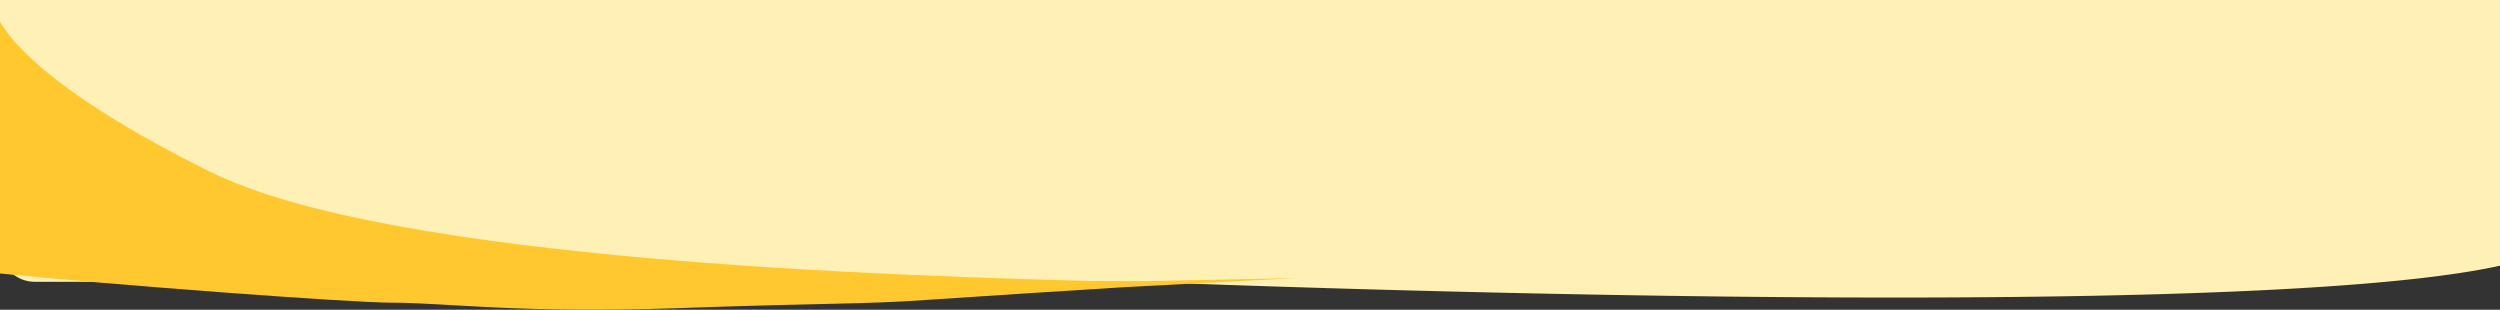 <svg xmlns="http://www.w3.org/2000/svg" viewBox="0 0 1440 178.39"><rect x="0" y="0" width="1440" height="178.39" fill="#333333" stroke="none"/><defs><style>.cls-1{fill:#fff1b5;}.cls-2{fill:#ffc82e;}</style></defs><g id="Layer_2" data-name="Layer 2"><g id="Layer_1-2" data-name="Layer 1"><path class="cls-1" d="M0,0V142.3a20,20,0,0,0,20,20H657.5c.28,0,.22,0,.49,0,7.91.33,625.6,25.45,782-9.27V0Z"></path><path class="cls-2" d="M121.5,99.16c103,50.87,391.67,59.94,523.5,63.1l102-2.11-99.5,5.26c-25.33,1.58-83.6,5.26-114,7.36-38,2.63-53.5,1.58-143.5,4.74s-133.5-3.16-164-3.16c-24.4,0-160.17-10.16-226-16.83V12.39C3.5,18.88,22.5,50.25,121.5,99.16Z"></path></g></g></svg>
